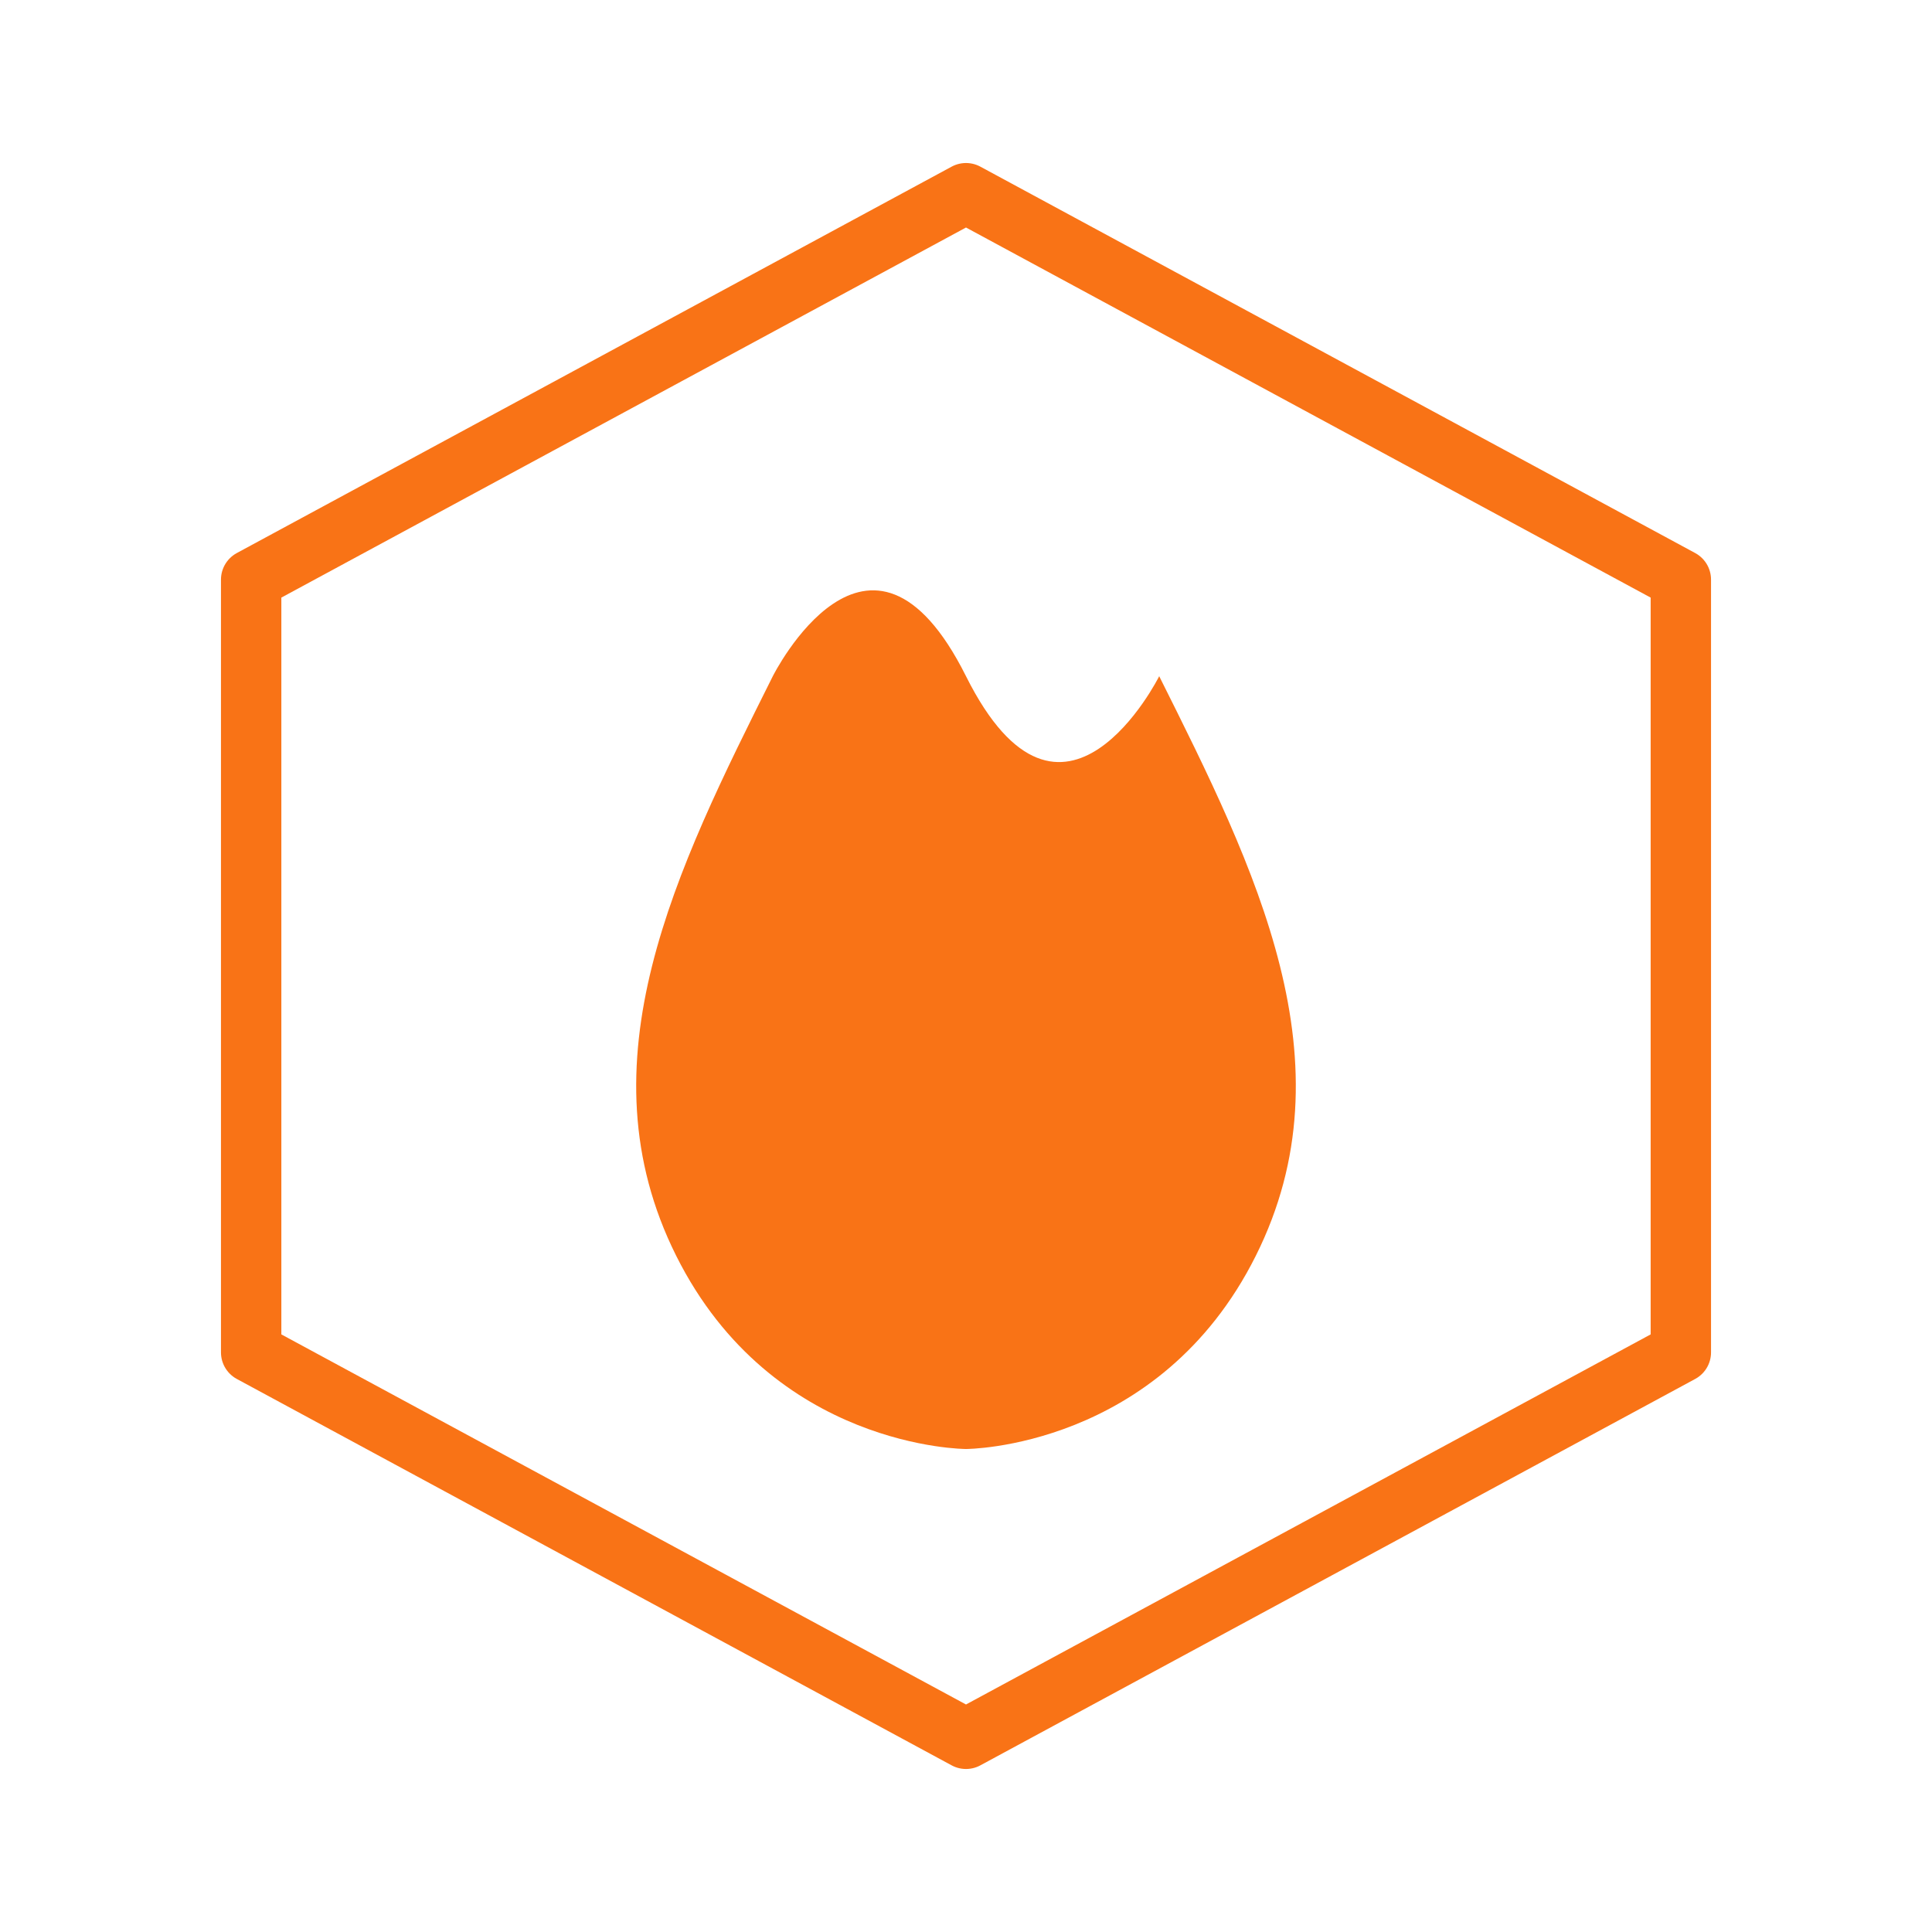 
<svg width="32" height="32" viewBox="0 0 32 32" xmlns="http://www.w3.org/2000/svg">
  <path d="M16 3.2L27.84 9.6V22.4L16 28.8L4.16 22.4V9.6L16 3.2Z" 
        fill="none" 
        stroke="#F97316" 
        stroke-width="1" 
        stroke-linejoin="round"/>
  
  <path d="M12.8 11.2C12.8 11.2 14.4 8 16 11.2C17.6 14.4 19.2 11.2 19.2 11.2C20.8 14.4 22.4 17.6 20.8 20.8C19.2 24 16 24 16 24C16 24 12.8 24 11.2 20.8C9.6 17.6 11.2 14.4 12.8 11.2Z" 
        fill="#F97316"/>
</svg>
